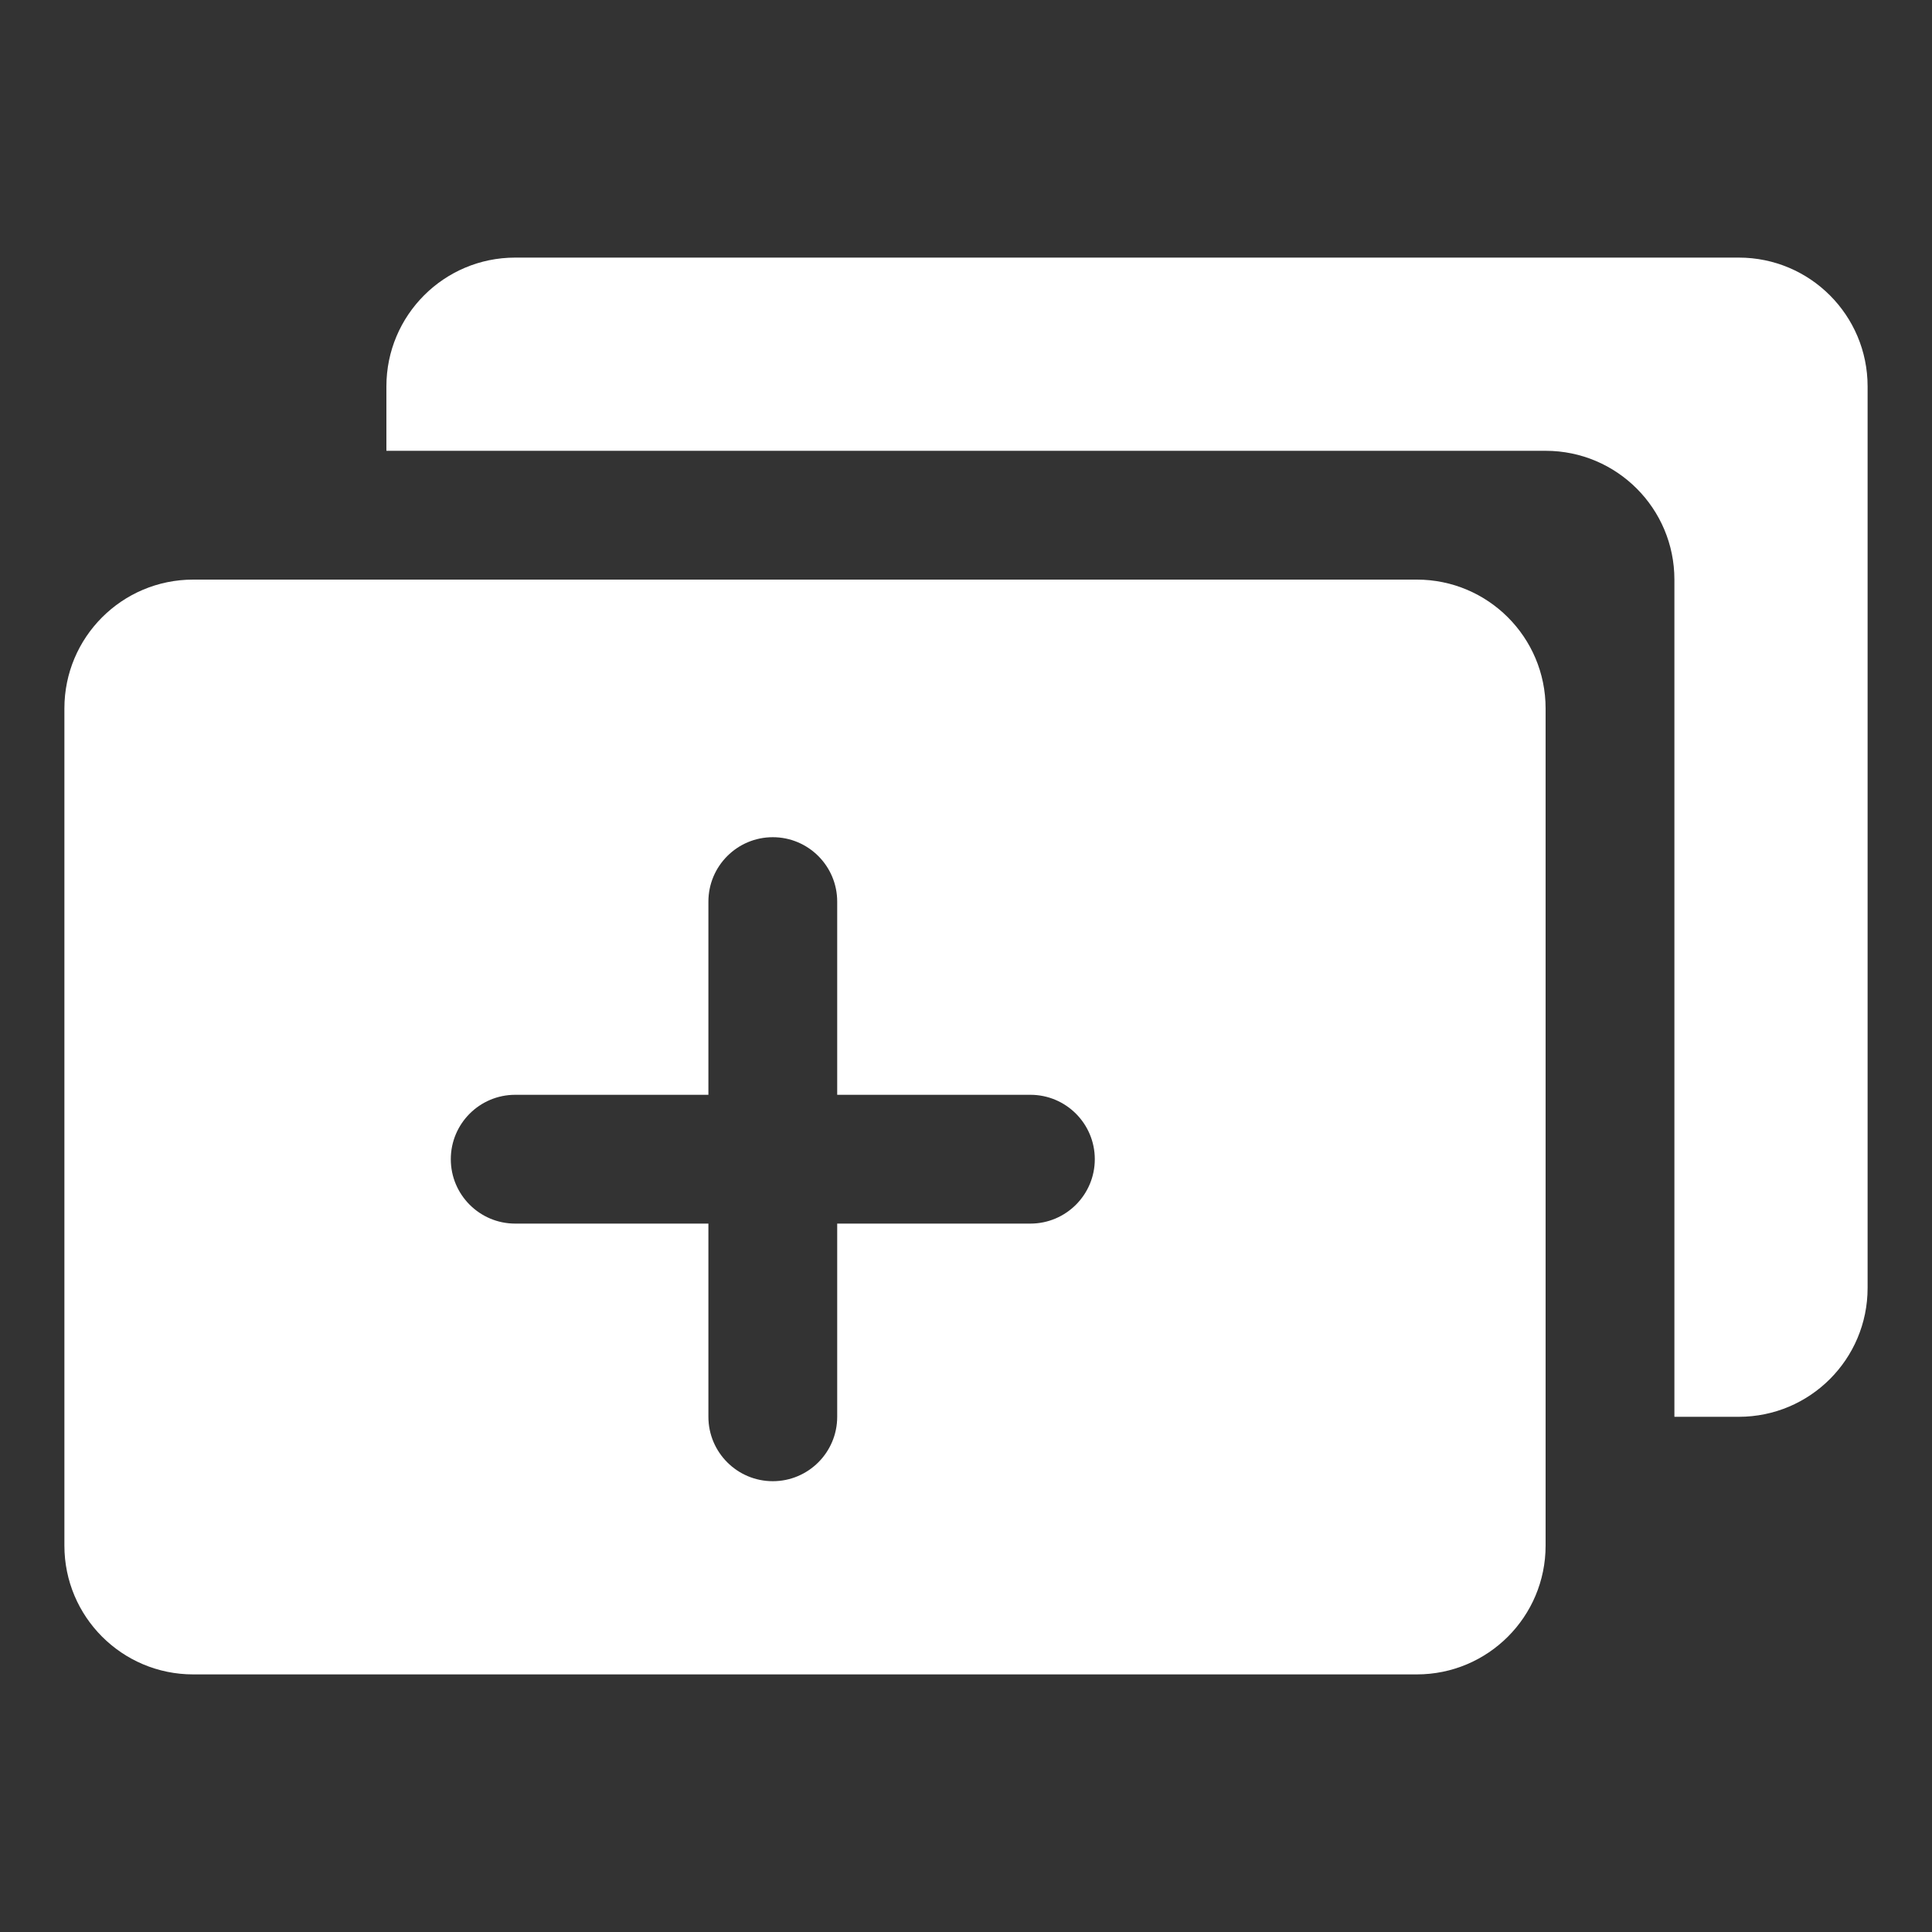 <svg width="30" height="30" xmlns="http://www.w3.org/2000/svg">

 <rect width="100%" height="100%" fill="#333333" stroke="none"/>

 <g>
  <title>background</title>
  <rect fill="none" id="canvas_background" height="402" width="582" y="-1" x="-1"/>
 </g>
 <g>
  <title>Layer 1</title>
  <path fill="#ffffff" id="svg_1" d="m24,7l-18,0l0,-1c0,-1.105 0.895,-2 2,-2l19,0c1.105,0 2,0.895 2,2l0,14c0,1.105 -0.895,2 -2,2l-1,0l0,-13c0,-1.105 -0.895,-2 -2,-2z"/>
  <path fill="#ffffff" id="svg_2" d="m22,9l-19,0c-1.105,0 -2,0.895 -2,2l0,13c0,1.105 0.895,2 2,2l19,0c1.105,0 2,-0.895 2,-2l0,-13c0,-1.105 -0.895,-2 -2,-2zm-6,10l-3,0l0,3c0,0.552 -0.448,1 -1,1l0,0c-0.552,0 -1,-0.448 -1,-1l0,-3l-3,0c-0.552,0 -1,-0.448 -1,-1l0,0c0,-0.552 0.448,-1 1,-1l3,0l0,-3c0,-0.552 0.448,-1 1,-1l0,0c0.552,0 1,0.448 1,1l0,3l3,0c0.552,0 1,0.448 1,1l0,0c0,0.552 -0.448,1 -1,1z"/>
 </g>
</svg>